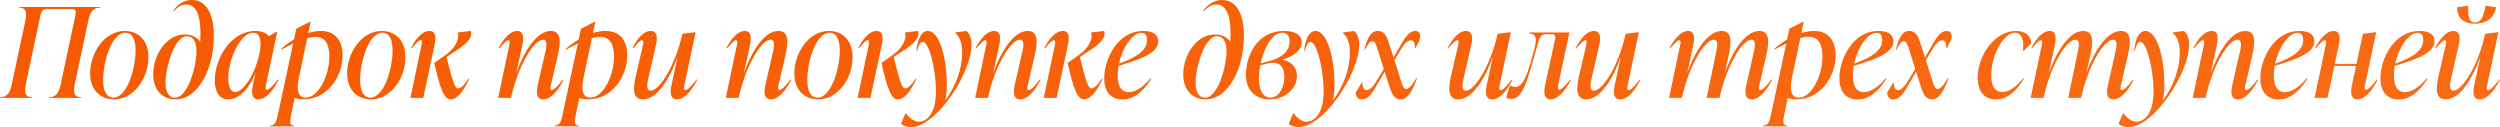 <?xml version="1.0" encoding="UTF-8"?> <svg xmlns="http://www.w3.org/2000/svg" viewBox="0 0 562.074 28.573" fill="none"><path d="M7.185 22.005H0L0.028 21.837C1.937 21.837 2.358 20.434 2.779 18.357L5.586 5.221C6.007 3.144 6.203 1.74 4.294 1.74L4.322 1.572H22.511L22.483 1.74C20.574 1.74 20.153 3.144 19.732 5.221L16.925 18.357C16.504 20.434 16.308 21.837 18.216 21.837L18.188 22.005H11.003L11.031 21.837C12.939 21.837 13.36 20.434 13.781 18.357L16.981 3.34C17.15 2.498 17.009 2.021 16.139 2.021H10.526C9.655 2.021 9.291 2.498 9.122 3.34L5.922 18.357C5.501 20.434 5.305 21.837 7.214 21.837L7.185 22.005Z" fill="url(#paint0_linear_919_79)"></path><path d="M25.627 22.342C22.427 22.342 20.266 20.097 20.266 16.476C20.266 11.817 23.55 6.961 28.04 6.961C31.24 6.961 33.374 9.234 33.374 12.855C33.374 17.683 30.033 22.342 25.627 22.342ZM25.486 21.949C28.602 21.949 30.482 15.353 30.482 11.34C30.482 8.982 29.809 7.354 28.181 7.354C25.065 7.354 23.185 13.95 23.185 17.964C23.185 20.293 23.858 21.949 25.486 21.949Z" fill="url(#paint1_linear_919_79)"></path><path d="M43.165 0C46.337 0 48.077 3.059 48.077 8.084C48.077 15.409 44.597 22.342 39.46 22.342C36.541 22.342 34.436 20.293 34.436 16.701C34.436 12.518 37.271 7.747 41.593 7.747C43.081 7.747 44.26 8.308 45.018 9.403C45.046 8.785 45.074 8.14 45.074 7.494C45.074 3.284 43.979 1.01 41.958 1.01C40.948 1.01 40.106 1.431 39.039 2.526L38.899 2.442C40.134 0.702 41.65 0 43.165 0ZM39.376 21.977C42.183 21.977 44.176 14.96 44.176 11.452C44.176 9.459 43.474 8.14 42.015 8.14C39.208 8.14 37.215 15.157 37.215 18.637C37.215 20.602 37.917 21.977 39.376 21.977Z" fill="url(#paint2_linear_919_79)"></path><path d="M62.502 17.851L62.643 17.964C61.211 20.714 59.639 22.342 58.096 22.342C56.44 22.342 56.552 20.49 56.861 19.114L57.45 16.42C55.878 20.265 53.577 22.342 51.303 22.342C49.451 22.342 48.3 20.799 48.3 18.048C48.3 12.967 52.061 6.961 57.394 6.961C58.769 6.961 59.836 7.354 60.453 8.14L62.194 7.129H62.334L59.836 18.918C59.752 19.283 59.555 20.181 60.004 20.181C60.51 20.181 61.52 19.143 62.502 17.851ZM52.903 20.686C54.756 20.686 57.422 16.616 58.404 11.676C58.517 11.143 58.573 10.61 58.573 10.02C58.573 8.505 58.18 7.354 56.889 7.354C54.11 7.354 51.331 13.136 51.331 17.627C51.331 19.648 51.921 20.686 52.903 20.686Z" fill="url(#paint3_linear_919_79)"></path><path d="M72.167 6.961C75.451 6.961 77.023 9.234 77.023 12.462C77.023 17.29 73.486 22.342 68.265 22.342C67.536 22.342 66.834 22.258 66.245 22.034L65.515 25.486C65.15 27.254 65.009 28.237 66.16 28.237L66.132 28.405H60.687L60.715 28.237C61.894 28.237 62.203 27.198 62.539 25.486L65.908 9.796C65.094 10.161 64.252 10.61 63.325 11.143L63.213 10.975C64.167 10.161 65.122 9.459 66.104 8.87L66.609 6.456L69.697 4.884H69.837L69.304 7.41C70.286 7.129 71.269 6.961 72.167 6.961ZM68.743 21.949C71.577 21.949 74.047 17.065 74.047 12.715C74.047 9.964 73.149 8.28 70.904 8.28C70.343 8.28 69.753 8.364 69.079 8.561L67.115 17.879C67.03 18.385 66.946 18.918 66.946 19.507C66.946 20.911 67.339 21.949 68.743 21.949Z" fill="url(#paint4_linear_919_79)"></path><path d="M83.408 22.342C80.208 22.342 78.047 20.097 78.047 16.476C78.047 11.817 81.331 6.961 85.822 6.961C89.021 6.961 91.154 9.234 91.154 12.855C91.154 17.683 87.814 22.342 83.408 22.342ZM83.267 21.949C86.383 21.949 88.263 15.353 88.263 11.34C88.263 8.982 87.59 7.354 85.962 7.354C82.846 7.354 80.966 13.95 80.966 17.964C80.966 20.293 81.639 21.949 83.267 21.949Z" fill="url(#paint5_linear_919_79)"></path><path d="M96.512 6.961C98.083 6.961 98.055 8.533 97.69 10.189L95.164 22.005H92.273L94.715 10.385C94.856 9.768 94.996 9.038 94.547 9.038C94.182 9.038 93.508 9.712 92.554 10.89L92.414 10.778C93.62 8.392 95.136 6.961 96.512 6.961ZM102.995 19.872C103.585 19.872 104.315 19.199 105.353 17.655L105.494 17.767C104.006 20.855 102.687 22.342 101.339 22.342C99.768 22.342 98.897 19.704 97.634 14.146L100.413 12.182C102.097 11.003 103.416 8.785 102.939 7.466V7.298L105.858 6.961C106.476 9.15 103.501 10.694 101.171 12.294L100.385 12.827C101.788 18.441 102.266 19.872 102.995 19.872Z" fill="url(#paint6_linear_919_79)"></path><path d="M126.576 17.851L126.716 17.964C125.285 20.714 123.685 22.342 122.17 22.342C120.57 22.342 120.542 20.799 120.906 19.114L122.534 12.013C122.899 10.469 123.18 8.926 122.057 8.926C119.952 8.926 116.387 15.045 114.9 22.005H112.009L114.451 10.385C114.591 9.768 114.731 9.038 114.282 9.038C113.917 9.038 113.244 9.712 112.289 10.89L112.149 10.778C113.356 8.392 114.872 6.961 116.247 6.961C117.819 6.961 117.763 8.533 117.426 10.189L116.05 16.532C117.987 11.087 120.822 6.961 123.826 6.961C126.127 6.961 126.127 9.319 125.454 12.238L123.91 18.918C123.769 19.507 123.573 20.265 124.05 20.265C124.443 20.265 125.313 19.535 126.576 17.851Z" fill="url(#paint7_linear_919_79)"></path><path d="M136.17 6.961C139.454 6.961 141.026 9.234 141.026 12.462C141.026 17.29 137.489 22.342 132.268 22.342C131.539 22.342 130.837 22.258 130.248 22.034L129.518 25.486C129.153 27.254 129.013 28.237 130.163 28.237L130.135 28.405H124.69L124.718 28.237C125.897 28.237 126.206 27.198 126.543 25.486L129.911 9.796C129.097 10.161 128.255 10.61 127.328 11.143L127.216 10.975C128.171 10.161 129.125 9.459 130.107 8.87L130.612 6.456L133.7 4.884H133.84L133.307 7.41C134.29 7.129 135.272 6.961 136.17 6.961ZM132.746 21.949C135.581 21.949 138.051 17.065 138.051 12.715C138.051 9.964 137.152 8.28 134.907 8.28C134.345 8.28 133.756 8.364 133.082 8.561L131.118 17.879C131.034 18.385 130.949 18.918 130.949 19.507C130.949 20.911 131.342 21.949 132.746 21.949Z" fill="url(#paint8_linear_919_79)"></path><path d="M156.617 17.851L156.757 17.964C155.326 20.714 153.754 22.342 152.21 22.342C150.639 22.342 150.611 20.77 150.976 19.114L152.323 12.827C150.358 18.244 147.551 22.342 144.548 22.342C142.246 22.342 142.275 19.985 142.948 17.065L144.492 10.385C144.632 9.796 144.8 9.038 144.351 9.038C143.986 9.038 143.285 9.712 142.358 10.89L142.218 10.778C143.397 8.392 144.885 6.961 146.232 6.961C147.832 6.961 147.86 8.505 147.467 10.189L145.839 17.29C145.474 18.834 145.193 20.378 146.316 20.378C148.309 20.378 151.902 14.539 153.418 7.606L156.28 7.242H156.393L153.923 18.918C153.782 19.535 153.642 20.265 154.091 20.265C154.512 20.265 155.354 19.535 156.617 17.851Z" fill="url(#paint9_linear_919_79)"></path><path d="M177.751 17.851L177.892 17.964C176.46 20.714 174.86 22.342 173.345 22.342C171.745 22.342 171.717 20.799 172.081 19.114L173.709 12.013C174.074 10.469 174.355 8.926 173.232 8.926C171.127 8.926 167.563 15.045 166.075 22.005H163.184L165.626 10.385C165.766 9.768 165.906 9.038 165.458 9.038C165.093 9.038 164.419 9.712 163.465 10.89L163.324 10.778C164.531 8.392 166.047 6.961 167.422 6.961C168.994 6.961 168.938 8.533 168.601 10.189L167.226 16.532C169.162 11.087 171.997 6.961 175.001 6.961C177.302 6.961 177.302 9.319 176.629 12.238L175.085 18.918C174.945 19.507 174.748 20.265 175.225 20.265C175.618 20.265 176.488 19.535 177.751 17.851Z" fill="url(#paint10_linear_919_79)"></path><path d="M183.949 22.342C180.749 22.342 178.588 20.097 178.588 16.476C178.588 11.817 181.872 6.961 186.363 6.961C189.562 6.961 191.696 9.234 191.696 12.855C191.696 17.683 188.356 22.342 183.949 22.342ZM183.809 21.949C186.924 21.949 188.805 15.353 188.805 11.34C188.805 8.982 188.131 7.354 186.503 7.354C183.387 7.354 181.507 13.95 181.507 17.964C181.507 20.293 182.181 21.949 183.809 21.949Z" fill="url(#paint11_linear_919_79)"></path><path d="M197.053 6.961C198.625 6.961 198.596 8.533 198.232 10.189L195.706 22.005H192.814L195.256 10.385C195.397 9.768 195.537 9.038 195.088 9.038C194.723 9.038 194.049 9.712 193.095 10.89L192.955 10.778C194.162 8.392 195.677 6.961 197.053 6.961ZM203.537 19.872C204.126 19.872 204.856 19.199 205.894 17.655L206.035 17.767C204.547 20.855 203.228 22.342 201.88 22.342C200.309 22.342 199.439 19.704 198.176 14.146L200.954 12.182C202.638 11.003 203.957 8.785 203.48 7.466V7.298L206.399 6.961C207.017 9.15 204.042 10.694 201.712 12.294L200.926 12.827C202.329 18.441 202.807 19.872 203.537 19.872Z" fill="url(#paint12_linear_919_79)"></path><path d="M214.783 7.298L217.253 6.961C218.095 7.635 218.432 8.757 218.432 10.02C218.432 16.504 210.432 28.573 204.819 28.573C204.117 28.573 203.163 28.377 202.573 27.844L203.556 25.514H203.724C204.398 26.468 205.52 27.366 206.531 27.366C208.243 27.366 210.432 25.767 210.432 20.49C210.432 15.887 208.973 9.403 207.429 9.403C206.952 9.403 206.615 10.02 206.194 11.452L206.054 11.396C206.334 8.645 207.204 6.961 208.608 6.961C211.246 6.961 212.874 13.108 212.874 19.002C212.874 20.546 212.734 21.669 212.509 22.623C214.895 19.339 216.327 15.522 216.327 11.817C216.327 9.908 215.849 8.308 214.783 7.466V7.298Z" fill="url(#paint13_linear_919_79)"></path><path d="M233.805 17.851L233.946 17.964C232.514 20.714 230.914 22.342 229.399 22.342C227.799 22.342 227.771 20.799 228.136 19.114L229.764 12.013C230.129 10.469 230.409 8.926 229.287 8.926C227.181 8.926 223.617 15.045 222.129 22.005H219.238L221.68 10.385C221.82 9.768 221.961 9.038 221.511 9.038C221.147 9.038 220.473 9.712 219.519 10.89L219.378 10.778C220.585 8.392 222.101 6.961 223.476 6.961C225.048 6.961 224.992 8.533 224.655 10.189L223.28 16.532C225.217 11.087 228.051 6.961 231.055 6.961C233.356 6.961 233.356 9.319 232.683 12.238L231.139 18.918C230.999 19.507 230.802 20.265 231.279 20.265C231.672 20.265 232.542 19.535 233.805 17.851Z" fill="url(#paint14_linear_919_79)"></path><path d="M238.908 6.961C240.48 6.961 240.452 8.533 240.087 10.189L237.561 22.005H234.67L237.112 10.385C237.252 9.768 237.393 9.038 236.944 9.038C236.579 9.038 235.905 9.712 234.951 10.89L234.81 10.778C236.017 8.392 237.533 6.961 238.908 6.961ZM245.392 19.872C245.982 19.872 246.711 19.199 247.75 17.655L247.89 17.767C246.402 20.855 245.083 22.342 243.736 22.342C242.164 22.342 241.294 19.704 240.031 14.146L242.81 12.182C244.494 11.003 245.813 8.785 245.336 7.466V7.298L248.255 6.961C248.872 9.15 245.897 10.694 243.568 12.294L242.782 12.827C244.185 18.441 244.662 19.872 245.392 19.872Z" fill="url(#paint15_linear_919_79)"></path><path d="M260.414 9.234C260.414 11.789 256.962 13.192 251.489 14.792C251.376 15.494 251.291 16.223 251.291 16.953C251.291 19.564 252.219 20.714 253.733 20.714C255.363 20.714 257.13 19.479 258.674 17.599L258.842 17.711C256.765 20.995 254.603 22.37 252.359 22.37C249.944 22.37 248.26 20.827 248.26 17.599C248.26 13.304 251.236 6.961 257.075 6.961C259.319 6.961 260.414 7.859 260.414 9.234ZM256.625 7.382C254.633 7.382 252.386 10.638 251.571 14.315C255.895 12.771 257.887 11.199 257.887 8.982C257.887 8.084 257.579 7.382 256.625 7.382Z" fill="url(#paint16_linear_919_79)"></path><path d="M274.757 0C277.928 0 279.668 3.059 279.668 8.084C279.668 15.409 276.186 22.342 271.05 22.342C268.131 22.342 266.027 20.293 266.027 16.701C266.027 12.518 268.861 7.747 273.185 7.747C274.672 7.747 275.851 8.308 276.608 9.403C276.636 8.785 276.663 8.14 276.663 7.494C276.663 3.284 275.569 1.01 273.549 1.01C272.537 1.01 271.695 1.431 270.63 2.526L270.488 2.442C271.725 0.702 273.24 0 274.757 0ZM270.965 21.977C273.772 21.977 275.766 14.96 275.766 11.452C275.766 9.459 275.064 8.14 273.604 8.14C270.798 8.14 268.806 15.157 268.806 18.637C268.806 20.602 269.506 21.977 270.965 21.977Z" fill="url(#paint17_linear_919_79)"></path><path d="M292.661 9.459C292.661 11.255 290.977 12.631 288.197 13.445C290.219 13.697 291.594 15.073 291.594 17.094C291.594 19.76 289.152 22.342 285.391 22.342C282.472 22.342 280.115 20.434 280.115 16.841C280.115 12.603 282.584 6.961 288.702 6.961C291.061 6.961 292.661 7.803 292.661 9.459ZM283.426 14.259L285.166 13.81C288.31 12.911 289.939 11.592 289.939 9.206C289.939 8.14 289.322 7.354 288.282 7.354C286.008 7.354 284.214 10.778 283.426 14.259ZM285.643 21.949C287.58 21.949 288.76 19.592 288.76 17.318C288.76 15.381 288.002 14.118 286.29 14.118C285.701 14.118 284.943 14.259 283.341 14.68C283.146 15.69 283.034 16.701 283.034 17.627C283.034 20.658 284.211 21.949 285.643 21.949Z" fill="url(#paint18_linear_919_79)"></path><path d="M301.948 7.298L304.417 6.961C305.26 7.635 305.597 8.757 305.597 10.02C305.597 16.504 297.597 28.573 291.984 28.573C291.281 28.573 290.327 28.377 289.737 27.844L290.722 25.514H290.889C291.561 26.468 292.686 27.366 293.696 27.366C295.408 27.366 297.597 25.767 297.597 20.49C297.597 15.887 296.137 9.403 294.593 9.403C294.116 9.403 293.781 10.02 293.358 11.452L293.218 11.396C293.498 8.645 294.37 6.961 295.773 6.961C298.412 6.961 300.039 13.108 300.039 19.002C300.039 20.546 299.899 21.669 299.674 22.623C302.061 19.339 303.493 15.522 303.493 11.817C303.493 9.908 303.015 8.308 301.948 7.466V7.298Z" fill="url(#paint19_linear_919_79)"></path><path d="M317.241 9.066C316.371 9.066 315.669 9.964 315.024 11.031L313.507 13.529L315.079 18.497C315.331 19.283 315.614 20.013 316.201 20.013C316.708 20.013 317.521 19.199 318.448 17.543L318.588 17.627C317.606 20.349 316.511 22.342 314.912 22.342C313.367 22.342 312.835 20.827 312.47 19.704L311.318 16.139L309.128 19.872C308.426 21.051 307.556 22.342 306.154 22.342C305.452 22.342 304.92 21.921 304.777 20.883L306.182 18.553H306.294C306.294 19.339 306.489 20.265 307.276 20.265C307.979 20.265 308.821 19.311 309.353 18.413L311.123 15.522L309.633 10.806C309.381 10.02 309.101 9.234 308.484 9.234C308.061 9.234 307.614 9.796 306.912 11.171L306.772 11.115C307.416 8.505 308.231 6.961 309.746 6.961C311.375 6.961 311.88 8.477 312.245 9.599L313.312 12.911L315.331 9.431C316.119 8.084 317.043 6.961 318.168 6.961C319.403 6.961 319.57 8.196 318.98 9.375L318.25 10.834H318.138C318.138 9.88 317.943 9.066 317.241 9.066Z" fill="url(#paint20_linear_919_79)"></path><path d="M339.911 17.851L340.051 17.964C338.619 20.714 337.047 22.342 335.503 22.342C333.931 22.342 333.903 20.77 334.268 19.114L335.615 12.827C333.651 18.244 330.844 22.342 327.84 22.342C325.538 22.342 325.568 19.985 326.24 17.065L327.785 10.385C327.925 9.796 328.092 9.038 327.645 9.038C327.28 9.038 326.578 9.712 325.651 10.89L325.511 10.778C326.69 8.392 328.177 6.961 329.524 6.961C331.124 6.961 331.154 8.505 330.759 10.189L329.132 17.29C328.767 18.834 328.487 20.378 329.609 20.378C331.601 20.378 335.195 14.539 336.71 7.606L339.574 7.242H339.686L337.215 18.918C337.075 19.535 336.935 20.265 337.384 20.265C337.804 20.265 338.647 19.535 339.911 17.851Z" fill="url(#paint21_linear_919_79)"></path><path d="M353.04 17.851L353.18 17.964C351.747 20.714 350.175 22.342 348.633 22.342C346.976 22.342 347.089 20.49 347.396 19.114L349.616 8.87C349.783 8.14 349.643 7.691 348.913 7.691H347.621C346.639 7.691 346.219 8.224 345.994 9.01L345.265 11.536C343.468 17.767 342.43 22.23 339.819 22.23C339.454 22.23 339.004 22.146 338.639 22.005L339.426 19.227H339.594C340.016 19.479 340.409 19.564 340.718 19.564C342.543 19.564 343.608 16.139 344.842 11.48C345.602 8.701 345.544 7.775 343.777 7.466L343.832 7.298H352.842L350.373 18.918C350.288 19.311 350.093 20.181 350.54 20.181C351.045 20.181 352.057 19.143 353.04 17.851Z" fill="url(#paint22_linear_919_79)"></path><path d="M368.692 17.851L368.832 17.964C367.4 20.714 365.828 22.342 364.284 22.342C362.712 22.342 362.684 20.77 363.049 19.114L364.396 12.827C362.432 18.244 359.625 22.342 356.621 22.342C354.319 22.342 354.349 19.985 355.021 17.065L356.566 10.385C356.706 9.796 356.873 9.038 356.426 9.038C356.061 9.038 355.359 9.712 354.432 10.89L354.292 10.778C355.471 8.392 356.958 6.961 358.305 6.961C359.905 6.961 359.935 8.505 359.54 10.189L357.913 17.29C357.548 18.834 357.268 20.378 358.39 20.378C360.382 20.378 363.976 14.539 365.491 7.606L368.355 7.242H368.467L365.996 18.918C365.856 19.535 365.716 20.265 366.165 20.265C366.585 20.265 367.428 19.535 368.692 17.851Z" fill="url(#paint23_linear_919_79)"></path><path d="M398.273 17.851L398.413 17.964C396.983 20.714 395.381 22.342 393.867 22.342C392.267 22.342 392.24 20.799 392.632 19.114L394.232 12.013C394.597 10.469 394.877 8.926 393.754 8.926C391.65 8.926 388.114 15.016 386.597 22.005H383.705L385.784 12.013C386.119 10.469 386.429 8.926 385.307 8.926C383.2 8.926 379.636 15.045 378.149 22.005H375.258L377.699 10.385C377.839 9.768 377.979 9.038 377.532 9.038C377.167 9.038 376.492 9.712 375.538 10.89L375.398 10.778C376.605 8.392 378.122 6.961 379.496 6.961C381.068 6.961 381.011 8.533 380.676 10.189L379.356 16.364C381.293 11.003 384.127 6.961 387.074 6.961C389.376 6.961 389.321 9.319 388.703 12.238L387.804 16.336C389.768 10.975 392.575 6.961 395.551 6.961C397.826 6.961 397.826 9.319 397.151 12.238L395.606 18.918C395.466 19.507 395.299 20.265 395.746 20.265C396.141 20.265 397.038 19.535 398.273 17.851Z" fill="url(#paint24_linear_919_79)"></path><path d="M407.862 6.961C411.146 6.961 412.716 9.234 412.716 12.462C412.716 17.29 409.18 22.342 403.959 22.342C403.229 22.342 402.529 22.258 401.939 22.034L401.21 25.486C400.845 27.254 400.705 28.237 401.854 28.237L401.827 28.405H396.381L396.409 28.237C397.588 28.237 397.898 27.198 398.233 25.486L401.602 9.796C400.787 10.161 399.945 10.61 399.02 11.143L398.908 10.975C399.862 10.161 400.817 9.459 401.799 8.87L402.304 6.456L405.391 4.884H405.531L404.998 7.41C405.981 7.129 406.963 6.961 407.862 6.961ZM404.436 21.949C407.273 21.949 409.742 17.065 409.742 12.715C409.742 9.964 408.845 8.28 406.598 8.28C406.038 8.28 405.448 8.364 404.773 8.561L402.809 17.879C402.724 18.385 402.642 18.918 402.642 19.507C402.642 20.911 403.034 21.949 404.436 21.949Z" fill="url(#paint25_linear_919_79)"></path><path d="M425.699 9.234C425.699 11.789 422.245 13.192 416.772 14.792C416.66 15.494 416.577 16.223 416.577 16.953C416.577 19.564 417.502 20.714 419.019 20.714C420.646 20.714 422.415 19.479 423.957 17.599L424.127 17.711C422.051 20.995 419.889 22.37 417.642 22.37C415.228 22.37 413.546 20.827 413.546 17.599C413.546 13.304 416.52 6.961 422.358 6.961C424.605 6.961 425.699 7.859 425.699 9.234ZM421.908 7.382C419.916 7.382 417.672 10.638 416.857 14.315C421.178 12.771 423.173 11.199 423.173 8.982C423.173 8.084 422.863 7.382 421.908 7.382Z" fill="url(#paint26_linear_919_79)"></path><path d="M436.723 9.066C435.851 9.066 435.151 9.964 434.504 11.031L432.99 13.529L434.562 18.497C434.814 19.283 435.094 20.013 435.684 20.013C436.189 20.013 437.003 19.199 437.928 17.543L438.07 17.627C437.088 20.349 435.994 22.342 434.392 22.342C432.85 22.342 432.315 20.827 431.95 19.704L430.8 16.139L428.611 19.872C427.909 21.051 427.039 22.342 425.634 22.342C424.935 22.342 424.4 21.921 424.26 20.883L425.664 18.553H425.777C425.777 19.339 425.972 20.265 426.759 20.265C427.459 20.265 428.301 19.311 428.836 18.413L430.603 15.522L429.116 10.806C428.863 10.02 428.583 9.234 427.964 9.234C427.544 9.234 427.094 9.796 426.394 11.171L426.252 11.115C426.899 8.505 427.711 6.961 429.228 6.961C430.855 6.961 431.36 8.477 431.725 9.599L432.792 12.911L434.814 9.431C435.599 8.084 436.526 6.961 437.648 6.961C438.883 6.961 439.053 8.196 438.463 9.375L437.733 10.834H437.621C437.621 9.88 437.423 9.066 436.723 9.066Z" fill="url(#paint27_linear_919_79)"></path><path d="M448.755 22.342C446.368 22.342 444.656 20.883 444.656 17.458C444.656 12.294 448.585 6.961 453.246 6.961C455.463 6.961 456.67 8.14 456.67 9.74L454.985 11.452H454.818C455.125 8.87 454.453 7.354 453.076 7.354C450.409 7.354 447.687 12.434 447.687 16.897C447.687 19.564 448.615 20.686 450.157 20.686C451.786 20.686 453.328 19.479 454.873 17.599L455.04 17.711C452.993 20.995 451.026 22.342 448.755 22.342Z" fill="url(#paint28_linear_919_79)"></path><path d="M479.573 17.851L479.712 17.964C478.28 20.714 476.681 22.342 475.166 22.342C473.567 22.342 473.537 20.799 473.932 19.114L475.531 12.013C475.896 10.469 476.176 8.926 475.054 8.926C472.95 8.926 469.413 15.016 467.896 22.005H465.005L467.081 12.013C467.419 10.469 467.729 8.926 466.604 8.926C464.5 8.926 460.936 15.045 459.449 22.005H456.557L458.999 10.385C459.139 9.768 459.279 9.038 458.832 9.038C458.467 9.038 457.792 9.712 456.837 10.89L456.697 10.778C457.904 8.392 459.419 6.961 460.796 6.961C462.368 6.961 462.31 8.533 461.973 10.189L460.656 16.364C462.59 11.003 465.427 6.961 468.374 6.961C470.675 6.961 470.618 9.319 470.001 12.238L469.103 16.336C471.068 10.975 473.874 6.961 476.851 6.961C479.123 6.961 479.123 9.319 478.45 12.238L476.906 18.918C476.766 19.507 476.598 20.265 477.046 20.265C477.441 20.265 478.338 19.535 479.573 17.851Z" fill="url(#paint29_linear_919_79)"></path><path d="M488.53 7.298L490.999 6.961C491.841 7.635 492.179 8.757 492.179 10.02C492.179 16.504 484.179 28.573 478.565 28.573C477.863 28.573 476.911 28.377 476.321 27.844L477.303 25.514H477.471C478.145 26.468 479.268 27.366 480.277 27.366C481.989 27.366 484.179 25.767 484.179 20.49C484.179 15.887 482.719 9.403 481.177 9.403C480.7 9.403 480.362 10.02 479.94 11.452L479.8 11.396C480.082 8.645 480.952 6.961 482.354 6.961C484.993 6.961 486.62 13.108 486.62 19.002C486.62 20.546 486.48 21.669 486.255 22.623C488.642 19.339 490.074 15.522 490.074 11.817C490.074 9.908 489.597 8.308 488.53 7.466V7.298Z" fill="url(#paint30_linear_919_79)"></path><path d="M507.551 17.851L507.694 17.964C506.262 20.714 504.662 22.342 503.145 22.342C501.546 22.342 501.518 20.799 501.883 19.114L503.51 12.013C503.875 10.469 504.157 8.926 503.033 8.926C500.928 8.926 497.364 15.045 495.875 22.005H492.986L495.428 10.385C495.568 9.768 495.707 9.038 495.258 9.038C494.893 9.038 494.22 9.712 493.266 10.89L493.126 10.778C494.333 8.392 495.847 6.961 497.224 6.961C498.794 6.961 498.739 8.533 498.402 10.189L497.027 16.532C498.964 11.087 501.798 6.961 504.802 6.961C507.104 6.961 507.104 9.319 506.429 12.238L504.887 18.918C504.745 19.507 504.55 20.265 505.027 20.265C505.419 20.265 506.289 19.535 507.551 17.851Z" fill="url(#paint31_linear_919_79)"></path><path d="M520.347 9.234C520.347 11.789 516.893 13.192 511.42 14.792C511.308 15.494 511.225 16.223 511.225 16.953C511.225 19.564 512.15 20.714 513.667 20.714C515.294 20.714 517.063 19.479 518.605 17.599L518.775 17.711C516.698 20.995 514.537 22.37 512.29 22.37C509.876 22.37 508.194 20.827 508.194 17.599C508.194 13.304 511.168 6.961 517.006 6.961C519.253 6.961 520.347 7.859 520.347 9.234ZM516.556 7.382C514.564 7.382 512.32 10.638 511.505 14.315C515.826 12.771 517.821 11.199 517.821 8.982C517.821 8.084 517.511 7.382 516.556 7.382Z" fill="url(#paint32_linear_919_79)"></path><path d="M534.43 17.851L534.57 17.964C533.138 20.714 531.566 22.342 530.022 22.342C528.367 22.342 528.507 20.49 528.787 19.114L529.714 14.82H524.831L523.286 22.005H520.395L522.836 10.385C522.979 9.768 523.119 9.038 522.669 9.038C522.304 9.038 521.629 9.712 520.677 10.89L520.535 10.778C521.742 8.392 523.259 6.961 524.633 6.961C526.205 6.961 526.178 8.533 525.813 10.189L524.913 14.371H529.799L531.259 7.606L534.12 7.242H534.233L531.764 18.918C531.679 19.311 531.481 20.181 531.931 20.181C532.436 20.181 533.448 19.143 534.43 17.851Z" fill="url(#paint33_linear_919_79)"></path><path d="M547.346 9.234C547.346 11.789 543.892 13.192 538.419 14.792C538.307 15.494 538.224 16.223 538.224 16.953C538.224 19.564 539.149 20.714 540.666 20.714C542.293 20.714 544.062 19.479 545.604 17.599L545.774 17.711C543.697 20.995 541.536 22.37 539.289 22.37C536.877 22.37 535.193 20.827 535.193 17.599C535.193 13.304 538.167 6.961 544.005 6.961C546.252 6.961 547.346 7.859 547.346 9.234ZM543.555 7.382C541.563 7.382 539.319 10.638 538.504 14.315C542.825 12.771 544.82 11.199 544.82 8.982C544.82 8.084 544.51 7.382 543.555 7.382Z" fill="url(#paint34_linear_919_79)"></path><path d="M556.433 5.333C553.907 5.333 552.475 4.07 552.447 1.853V1.628L554.831 1.291H554.944C554.831 3.733 555.086 5.052 556.461 5.052C557.836 5.052 558.37 3.733 558.818 1.291H558.93L561.204 1.628L561.147 1.853C560.67 4.07 558.958 5.333 556.433 5.333ZM561.934 17.851L562.074 17.964C560.642 20.714 559.07 22.342 557.528 22.342C555.956 22.342 555.926 20.77 556.291 19.114L557.641 12.827C555.674 18.244 552.867 22.342 549.866 22.342C547.564 22.342 547.591 19.985 548.264 17.065L549.808 10.385C549.948 9.796 550.118 9.038 549.668 9.038C549.303 9.038 548.601 9.712 547.676 10.89L547.534 10.778C548.713 8.392 550.2 6.961 551.548 6.961C553.15 6.961 553.177 8.505 552.785 10.189L551.155 17.29C550.79 18.834 550.51 20.378 551.632 20.378C553.627 20.378 557.218 14.539 558.735 7.606L561.597 7.242H561.709L559.24 18.918C559.1 19.535 558.958 20.265 559.408 20.265C559.83 20.265 560.67 19.535 561.934 17.851Z" fill="url(#paint35_linear_919_79)"></path><defs><linearGradient id="paint0_linear_919_79" x1="-1.83658e-06" y1="6.017" x2="110.056" y2="543.273" gradientUnits="userSpaceOnUse"><stop stop-color="#F65900"></stop><stop offset="1" stop-color="#FFA95E"></stop></linearGradient><linearGradient id="paint1_linear_919_79" x1="-1.83658e-06" y1="6.017" x2="110.056" y2="543.273" gradientUnits="userSpaceOnUse"><stop stop-color="#F65900"></stop><stop offset="1" stop-color="#FFA95E"></stop></linearGradient><linearGradient id="paint2_linear_919_79" x1="-1.83658e-06" y1="6.017" x2="110.056" y2="543.273" gradientUnits="userSpaceOnUse"><stop stop-color="#F65900"></stop><stop offset="1" stop-color="#FFA95E"></stop></linearGradient><linearGradient id="paint3_linear_919_79" x1="-1.83658e-06" y1="6.017" x2="110.056" y2="543.273" gradientUnits="userSpaceOnUse"><stop stop-color="#F65900"></stop><stop offset="1" stop-color="#FFA95E"></stop></linearGradient><linearGradient id="paint4_linear_919_79" x1="-1.83658e-06" y1="6.017" x2="110.056" y2="543.273" gradientUnits="userSpaceOnUse"><stop stop-color="#F65900"></stop><stop offset="1" stop-color="#FFA95E"></stop></linearGradient><linearGradient id="paint5_linear_919_79" x1="-1.83658e-06" y1="6.017" x2="110.056" y2="543.273" gradientUnits="userSpaceOnUse"><stop stop-color="#F65900"></stop><stop offset="1" stop-color="#FFA95E"></stop></linearGradient><linearGradient id="paint6_linear_919_79" x1="-1.83658e-06" y1="6.017" x2="110.056" y2="543.273" gradientUnits="userSpaceOnUse"><stop stop-color="#F65900"></stop><stop offset="1" stop-color="#FFA95E"></stop></linearGradient><linearGradient id="paint7_linear_919_79" x1="-1.83658e-06" y1="6.017" x2="110.056" y2="543.273" gradientUnits="userSpaceOnUse"><stop stop-color="#F65900"></stop><stop offset="1" stop-color="#FFA95E"></stop></linearGradient><linearGradient id="paint8_linear_919_79" x1="-1.83658e-06" y1="6.017" x2="110.056" y2="543.273" gradientUnits="userSpaceOnUse"><stop stop-color="#F65900"></stop><stop offset="1" stop-color="#FFA95E"></stop></linearGradient><linearGradient id="paint9_linear_919_79" x1="-1.83658e-06" y1="6.017" x2="110.056" y2="543.273" gradientUnits="userSpaceOnUse"><stop stop-color="#F65900"></stop><stop offset="1" stop-color="#FFA95E"></stop></linearGradient><linearGradient id="paint10_linear_919_79" x1="-1.83658e-06" y1="6.017" x2="110.056" y2="543.273" gradientUnits="userSpaceOnUse"><stop stop-color="#F65900"></stop><stop offset="1" stop-color="#FFA95E"></stop></linearGradient><linearGradient id="paint11_linear_919_79" x1="-1.83658e-06" y1="6.017" x2="110.056" y2="543.273" gradientUnits="userSpaceOnUse"><stop stop-color="#F65900"></stop><stop offset="1" stop-color="#FFA95E"></stop></linearGradient><linearGradient id="paint12_linear_919_79" x1="-1.83658e-06" y1="6.017" x2="110.056" y2="543.273" gradientUnits="userSpaceOnUse"><stop stop-color="#F65900"></stop><stop offset="1" stop-color="#FFA95E"></stop></linearGradient><linearGradient id="paint13_linear_919_79" x1="-1.83658e-06" y1="6.017" x2="110.056" y2="543.273" gradientUnits="userSpaceOnUse"><stop stop-color="#F65900"></stop><stop offset="1" stop-color="#FFA95E"></stop></linearGradient><linearGradient id="paint14_linear_919_79" x1="-1.83658e-06" y1="6.017" x2="110.056" y2="543.273" gradientUnits="userSpaceOnUse"><stop stop-color="#F65900"></stop><stop offset="1" stop-color="#FFA95E"></stop></linearGradient><linearGradient id="paint15_linear_919_79" x1="-1.83658e-06" y1="6.017" x2="110.056" y2="543.273" gradientUnits="userSpaceOnUse"><stop stop-color="#F65900"></stop><stop offset="1" stop-color="#FFA95E"></stop></linearGradient><linearGradient id="paint16_linear_919_79" x1="-1.83658e-06" y1="6.017" x2="110.056" y2="543.273" gradientUnits="userSpaceOnUse"><stop stop-color="#F65900"></stop><stop offset="1" stop-color="#FFA95E"></stop></linearGradient><linearGradient id="paint17_linear_919_79" x1="-1.83658e-06" y1="6.017" x2="110.056" y2="543.273" gradientUnits="userSpaceOnUse"><stop stop-color="#F65900"></stop><stop offset="1" stop-color="#FFA95E"></stop></linearGradient><linearGradient id="paint18_linear_919_79" x1="-1.83658e-06" y1="6.017" x2="110.056" y2="543.273" gradientUnits="userSpaceOnUse"><stop stop-color="#F65900"></stop><stop offset="1" stop-color="#FFA95E"></stop></linearGradient><linearGradient id="paint19_linear_919_79" x1="-1.83658e-06" y1="6.017" x2="110.056" y2="543.273" gradientUnits="userSpaceOnUse"><stop stop-color="#F65900"></stop><stop offset="1" stop-color="#FFA95E"></stop></linearGradient><linearGradient id="paint20_linear_919_79" x1="-1.83658e-06" y1="6.017" x2="110.056" y2="543.273" gradientUnits="userSpaceOnUse"><stop stop-color="#F65900"></stop><stop offset="1" stop-color="#FFA95E"></stop></linearGradient><linearGradient id="paint21_linear_919_79" x1="-1.83658e-06" y1="6.017" x2="110.056" y2="543.273" gradientUnits="userSpaceOnUse"><stop stop-color="#F65900"></stop><stop offset="1" stop-color="#FFA95E"></stop></linearGradient><linearGradient id="paint22_linear_919_79" x1="-1.83658e-06" y1="6.017" x2="110.056" y2="543.273" gradientUnits="userSpaceOnUse"><stop stop-color="#F65900"></stop><stop offset="1" stop-color="#FFA95E"></stop></linearGradient><linearGradient id="paint23_linear_919_79" x1="-1.83658e-06" y1="6.017" x2="110.056" y2="543.273" gradientUnits="userSpaceOnUse"><stop stop-color="#F65900"></stop><stop offset="1" stop-color="#FFA95E"></stop></linearGradient><linearGradient id="paint24_linear_919_79" x1="-1.83658e-06" y1="6.017" x2="110.056" y2="543.273" gradientUnits="userSpaceOnUse"><stop stop-color="#F65900"></stop><stop offset="1" stop-color="#FFA95E"></stop></linearGradient><linearGradient id="paint25_linear_919_79" x1="-1.83658e-06" y1="6.017" x2="110.056" y2="543.273" gradientUnits="userSpaceOnUse"><stop stop-color="#F65900"></stop><stop offset="1" stop-color="#FFA95E"></stop></linearGradient><linearGradient id="paint26_linear_919_79" x1="-1.83658e-06" y1="6.017" x2="110.056" y2="543.273" gradientUnits="userSpaceOnUse"><stop stop-color="#F65900"></stop><stop offset="1" stop-color="#FFA95E"></stop></linearGradient><linearGradient id="paint27_linear_919_79" x1="-1.83658e-06" y1="6.017" x2="110.056" y2="543.273" gradientUnits="userSpaceOnUse"><stop stop-color="#F65900"></stop><stop offset="1" stop-color="#FFA95E"></stop></linearGradient><linearGradient id="paint28_linear_919_79" x1="-1.83658e-06" y1="6.017" x2="110.056" y2="543.273" gradientUnits="userSpaceOnUse"><stop stop-color="#F65900"></stop><stop offset="1" stop-color="#FFA95E"></stop></linearGradient><linearGradient id="paint29_linear_919_79" x1="-1.83658e-06" y1="6.017" x2="110.056" y2="543.273" gradientUnits="userSpaceOnUse"><stop stop-color="#F65900"></stop><stop offset="1" stop-color="#FFA95E"></stop></linearGradient><linearGradient id="paint30_linear_919_79" x1="-1.83658e-06" y1="6.017" x2="110.056" y2="543.273" gradientUnits="userSpaceOnUse"><stop stop-color="#F65900"></stop><stop offset="1" stop-color="#FFA95E"></stop></linearGradient><linearGradient id="paint31_linear_919_79" x1="-1.83658e-06" y1="6.017" x2="110.056" y2="543.273" gradientUnits="userSpaceOnUse"><stop stop-color="#F65900"></stop><stop offset="1" stop-color="#FFA95E"></stop></linearGradient><linearGradient id="paint32_linear_919_79" x1="-1.83658e-06" y1="6.017" x2="110.056" y2="543.273" gradientUnits="userSpaceOnUse"><stop stop-color="#F65900"></stop><stop offset="1" stop-color="#FFA95E"></stop></linearGradient><linearGradient id="paint33_linear_919_79" x1="-1.83658e-06" y1="6.017" x2="110.056" y2="543.273" gradientUnits="userSpaceOnUse"><stop stop-color="#F65900"></stop><stop offset="1" stop-color="#FFA95E"></stop></linearGradient><linearGradient id="paint34_linear_919_79" x1="-1.83658e-06" y1="6.017" x2="110.056" y2="543.273" gradientUnits="userSpaceOnUse"><stop stop-color="#F65900"></stop><stop offset="1" stop-color="#FFA95E"></stop></linearGradient><linearGradient id="paint35_linear_919_79" x1="-1.83658e-06" y1="6.017" x2="110.056" y2="543.273" gradientUnits="userSpaceOnUse"><stop stop-color="#F65900"></stop><stop offset="1" stop-color="#FFA95E"></stop></linearGradient></defs></svg> 